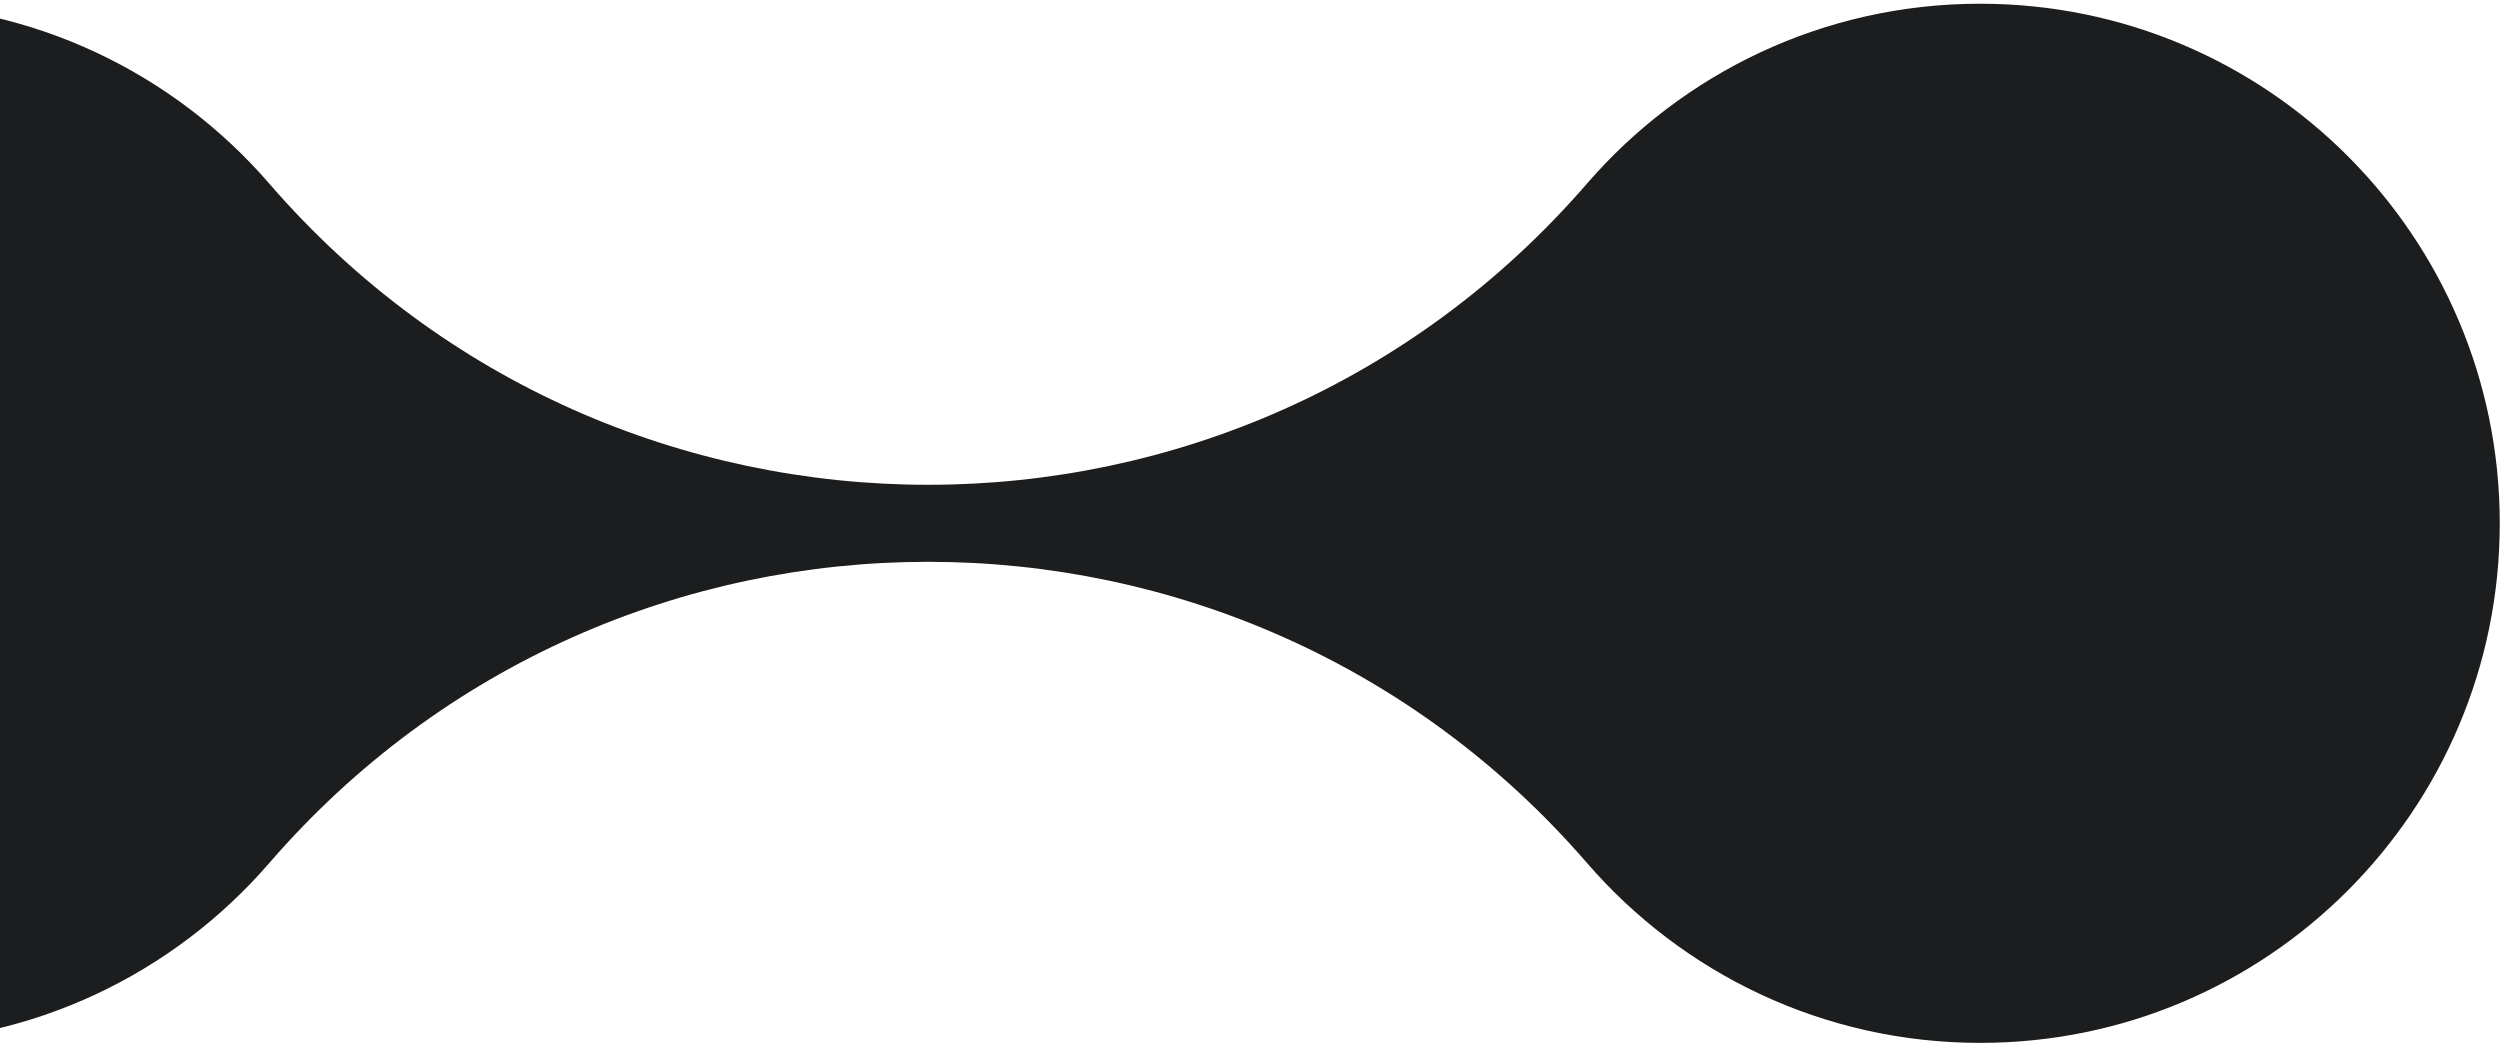 <svg width="490" height="205" viewBox="0 0 490 205" fill="none" xmlns="http://www.w3.org/2000/svg">
<path d="M52.786 169.146C120.878 90.438 242.953 90.438 311.053 169.146C329.728 190.746 357.328 204.404 388.12 204.405C444.361 204.413 489.953 158.813 489.953 102.571C489.953 46.33 444.361 0.729 388.111 0.729C357.32 0.729 329.72 14.396 311.045 35.988C242.953 114.696 120.878 114.696 52.778 35.988C34.103 14.388 6.503 0.729 -24.289 0.729C-80.53 0.729 -126.13 46.321 -126.13 102.571C-126.13 158.821 -80.539 204.413 -24.289 204.413C6.503 204.413 34.103 190.746 52.778 169.154L52.786 169.146Z" fill="#1B1D1E"/>
</svg>
